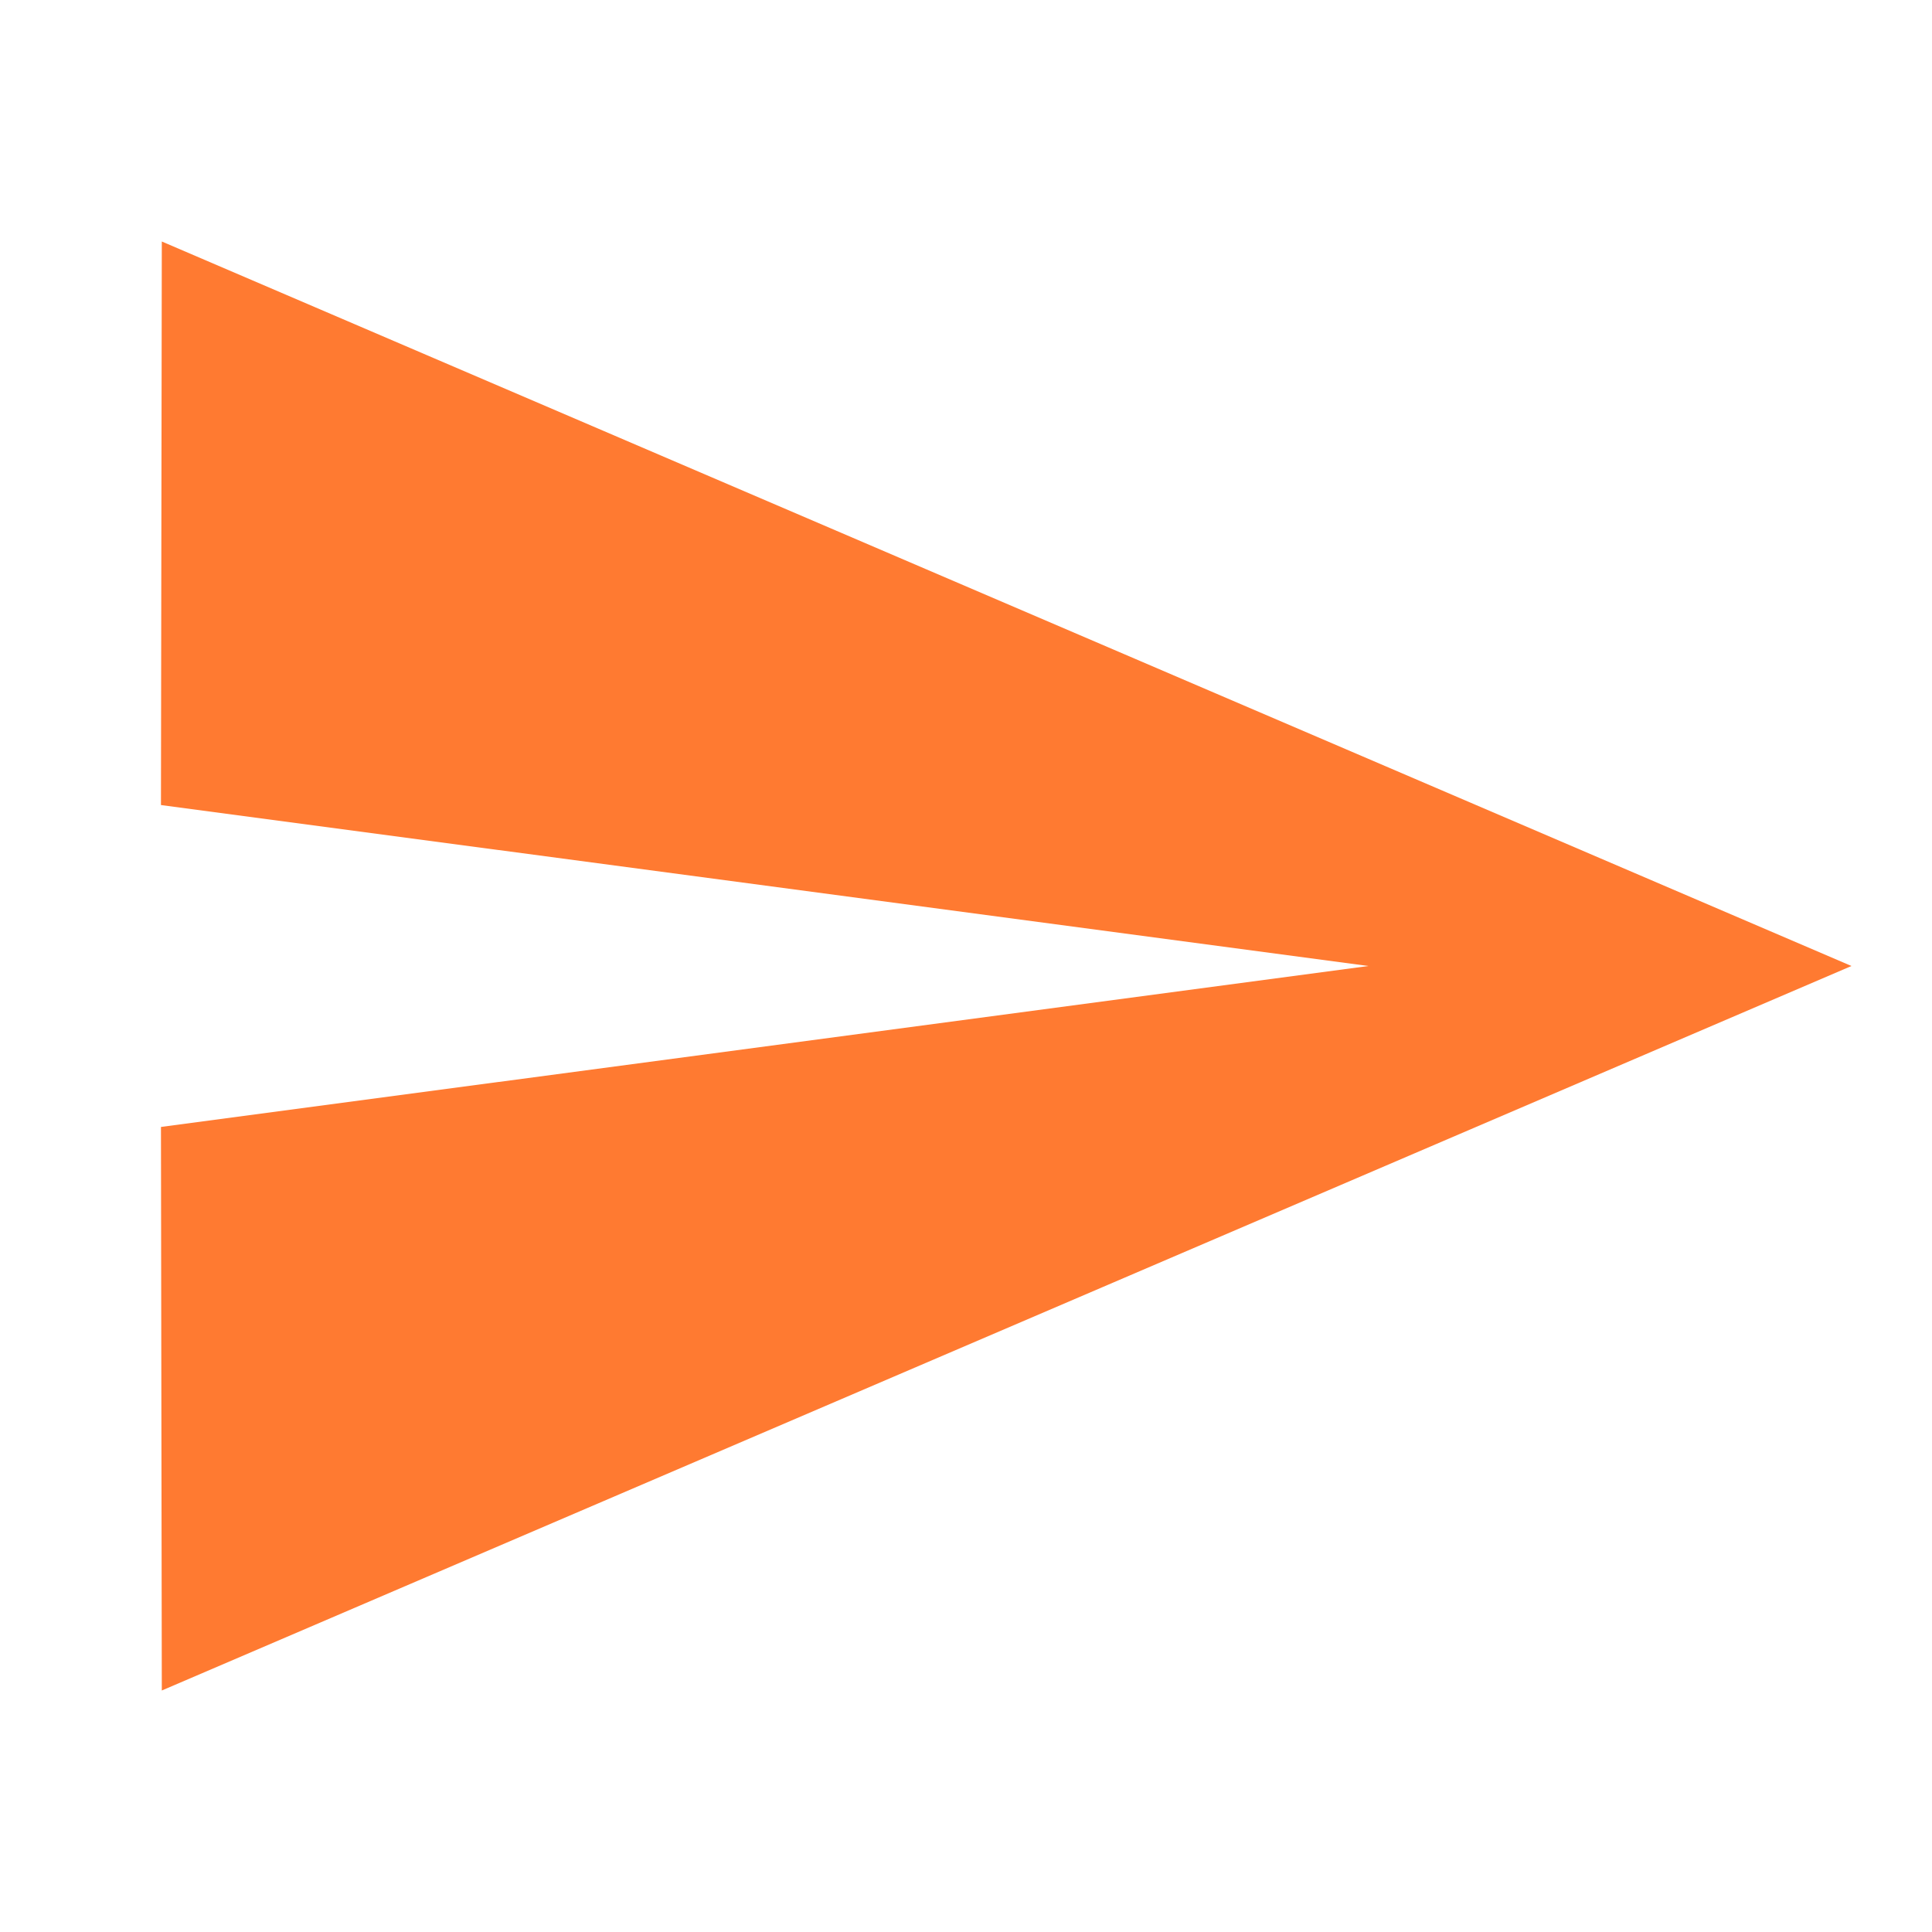<svg id="send_black_24dp" xmlns="http://www.w3.org/2000/svg" width="16" height="16" viewBox="0 0 16 16">
  <path id="Path_302" data-name="Path 302" d="M0,0H16V16H0Z" fill="none"/>
  <path id="Path_303" data-name="Path 303" d="M2.007,15,16,9,2.007,3,2,7.667,12,9,2,10.333Z" transform="translate(-0.667 -1)" fill="#FF7A31"/>
</svg>
